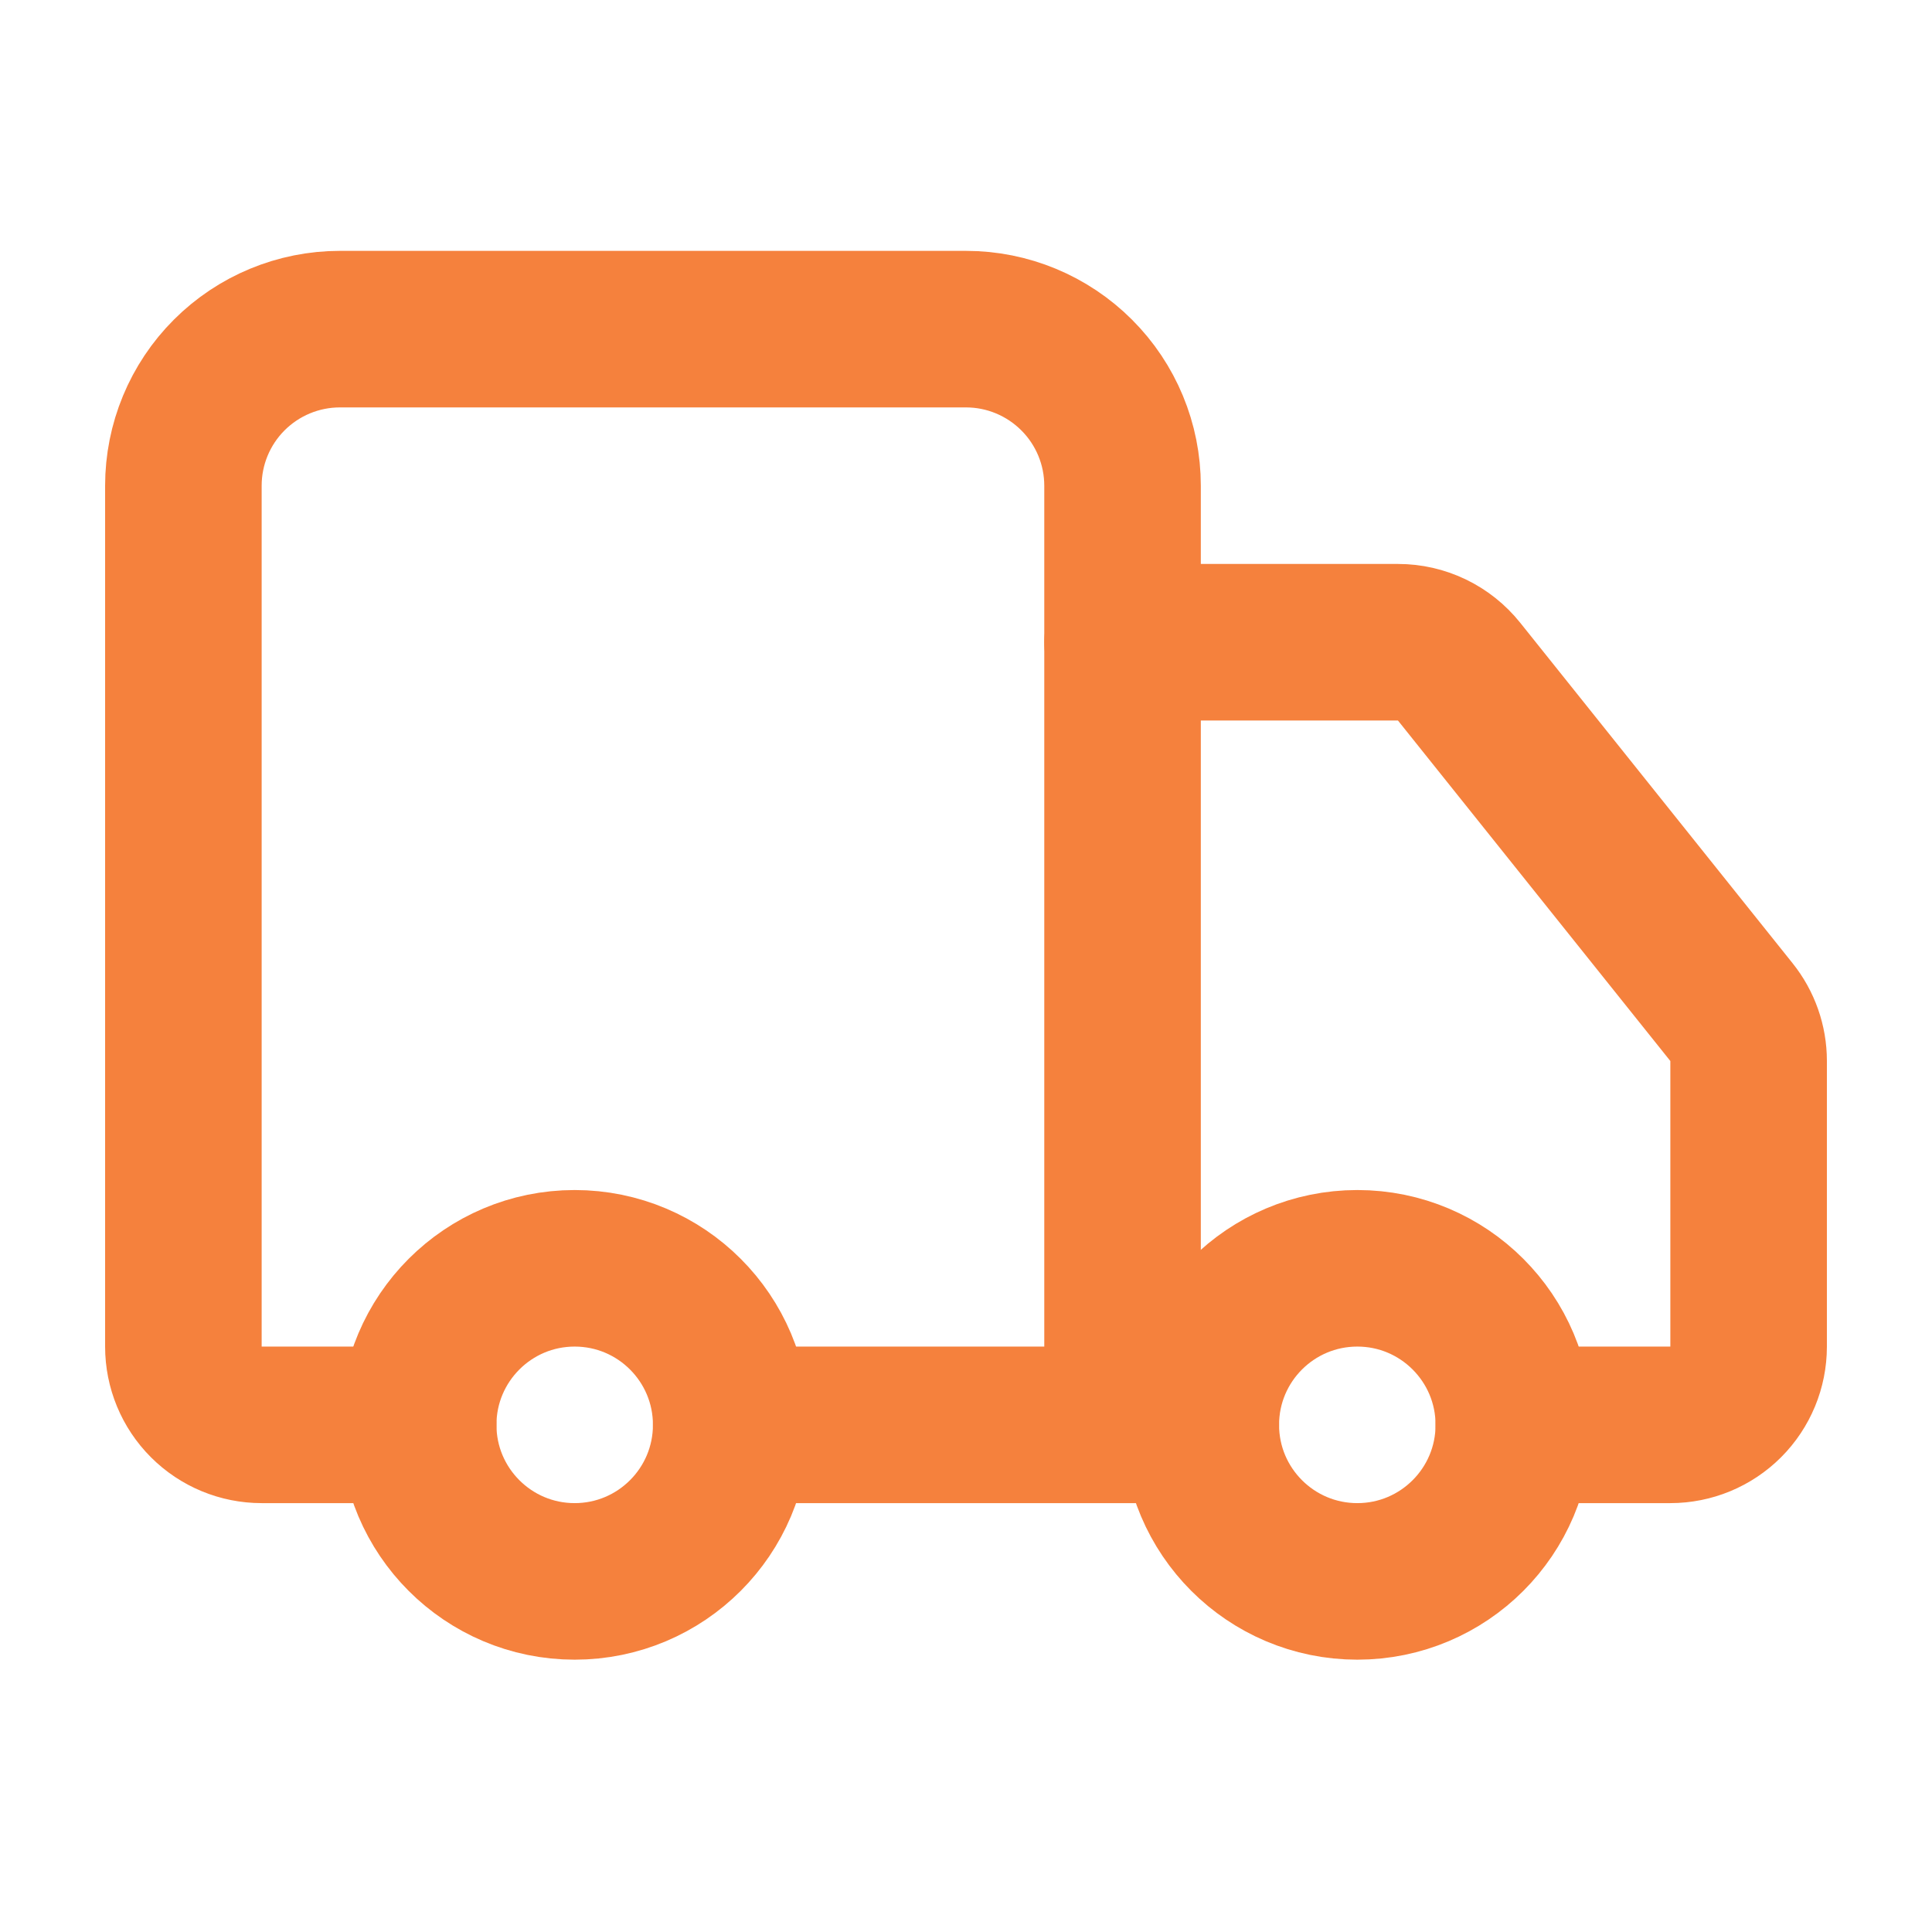 <svg width="36" height="36" viewBox="0 0 36 36" fill="none" xmlns="http://www.w3.org/2000/svg">
<path d="M20.917 26.55V9.05C20.917 8.277 20.61 7.535 20.062 6.988C19.515 6.441 18.774 6.133 18 6.133H6.333C5.56 6.133 4.818 6.441 4.271 6.988C3.724 7.535 3.417 8.277 3.417 9.05V25.092C3.417 25.479 3.57 25.849 3.844 26.123C4.117 26.396 4.488 26.55 4.875 26.55H7.792" stroke="#F5813D" stroke-width="2.917" stroke-linecap="round" stroke-linejoin="round"/>
<path d="M22.375 26.55H13.625" stroke="#F5813D" stroke-width="2.917" stroke-linecap="round" stroke-linejoin="round"/>
<path d="M28.208 26.55H31.125C31.512 26.55 31.883 26.396 32.156 26.123C32.43 25.849 32.583 25.478 32.583 25.092V19.769C32.583 19.438 32.47 19.117 32.263 18.859L27.188 12.515C27.051 12.344 26.878 12.206 26.681 12.111C26.484 12.016 26.269 11.967 26.05 11.967H20.917" stroke="#F5813D" stroke-width="2.917" stroke-linecap="round" stroke-linejoin="round"/>
<path d="M25.292 29.467C26.902 29.467 28.208 28.161 28.208 26.55C28.208 24.939 26.902 23.633 25.292 23.633C23.681 23.633 22.375 24.939 22.375 26.55C22.375 28.161 23.681 29.467 25.292 29.467Z" stroke="#F5813D" stroke-width="2.917" stroke-linecap="round" stroke-linejoin="round"/>
<path d="M10.708 29.467C12.319 29.467 13.625 28.161 13.625 26.55C13.625 24.939 12.319 23.633 10.708 23.633C9.098 23.633 7.792 24.939 7.792 26.55C7.792 28.161 9.098 29.467 10.708 29.467Z" stroke="#F5813D" stroke-width="2.917" stroke-linecap="round" stroke-linejoin="round"/>
</svg>
